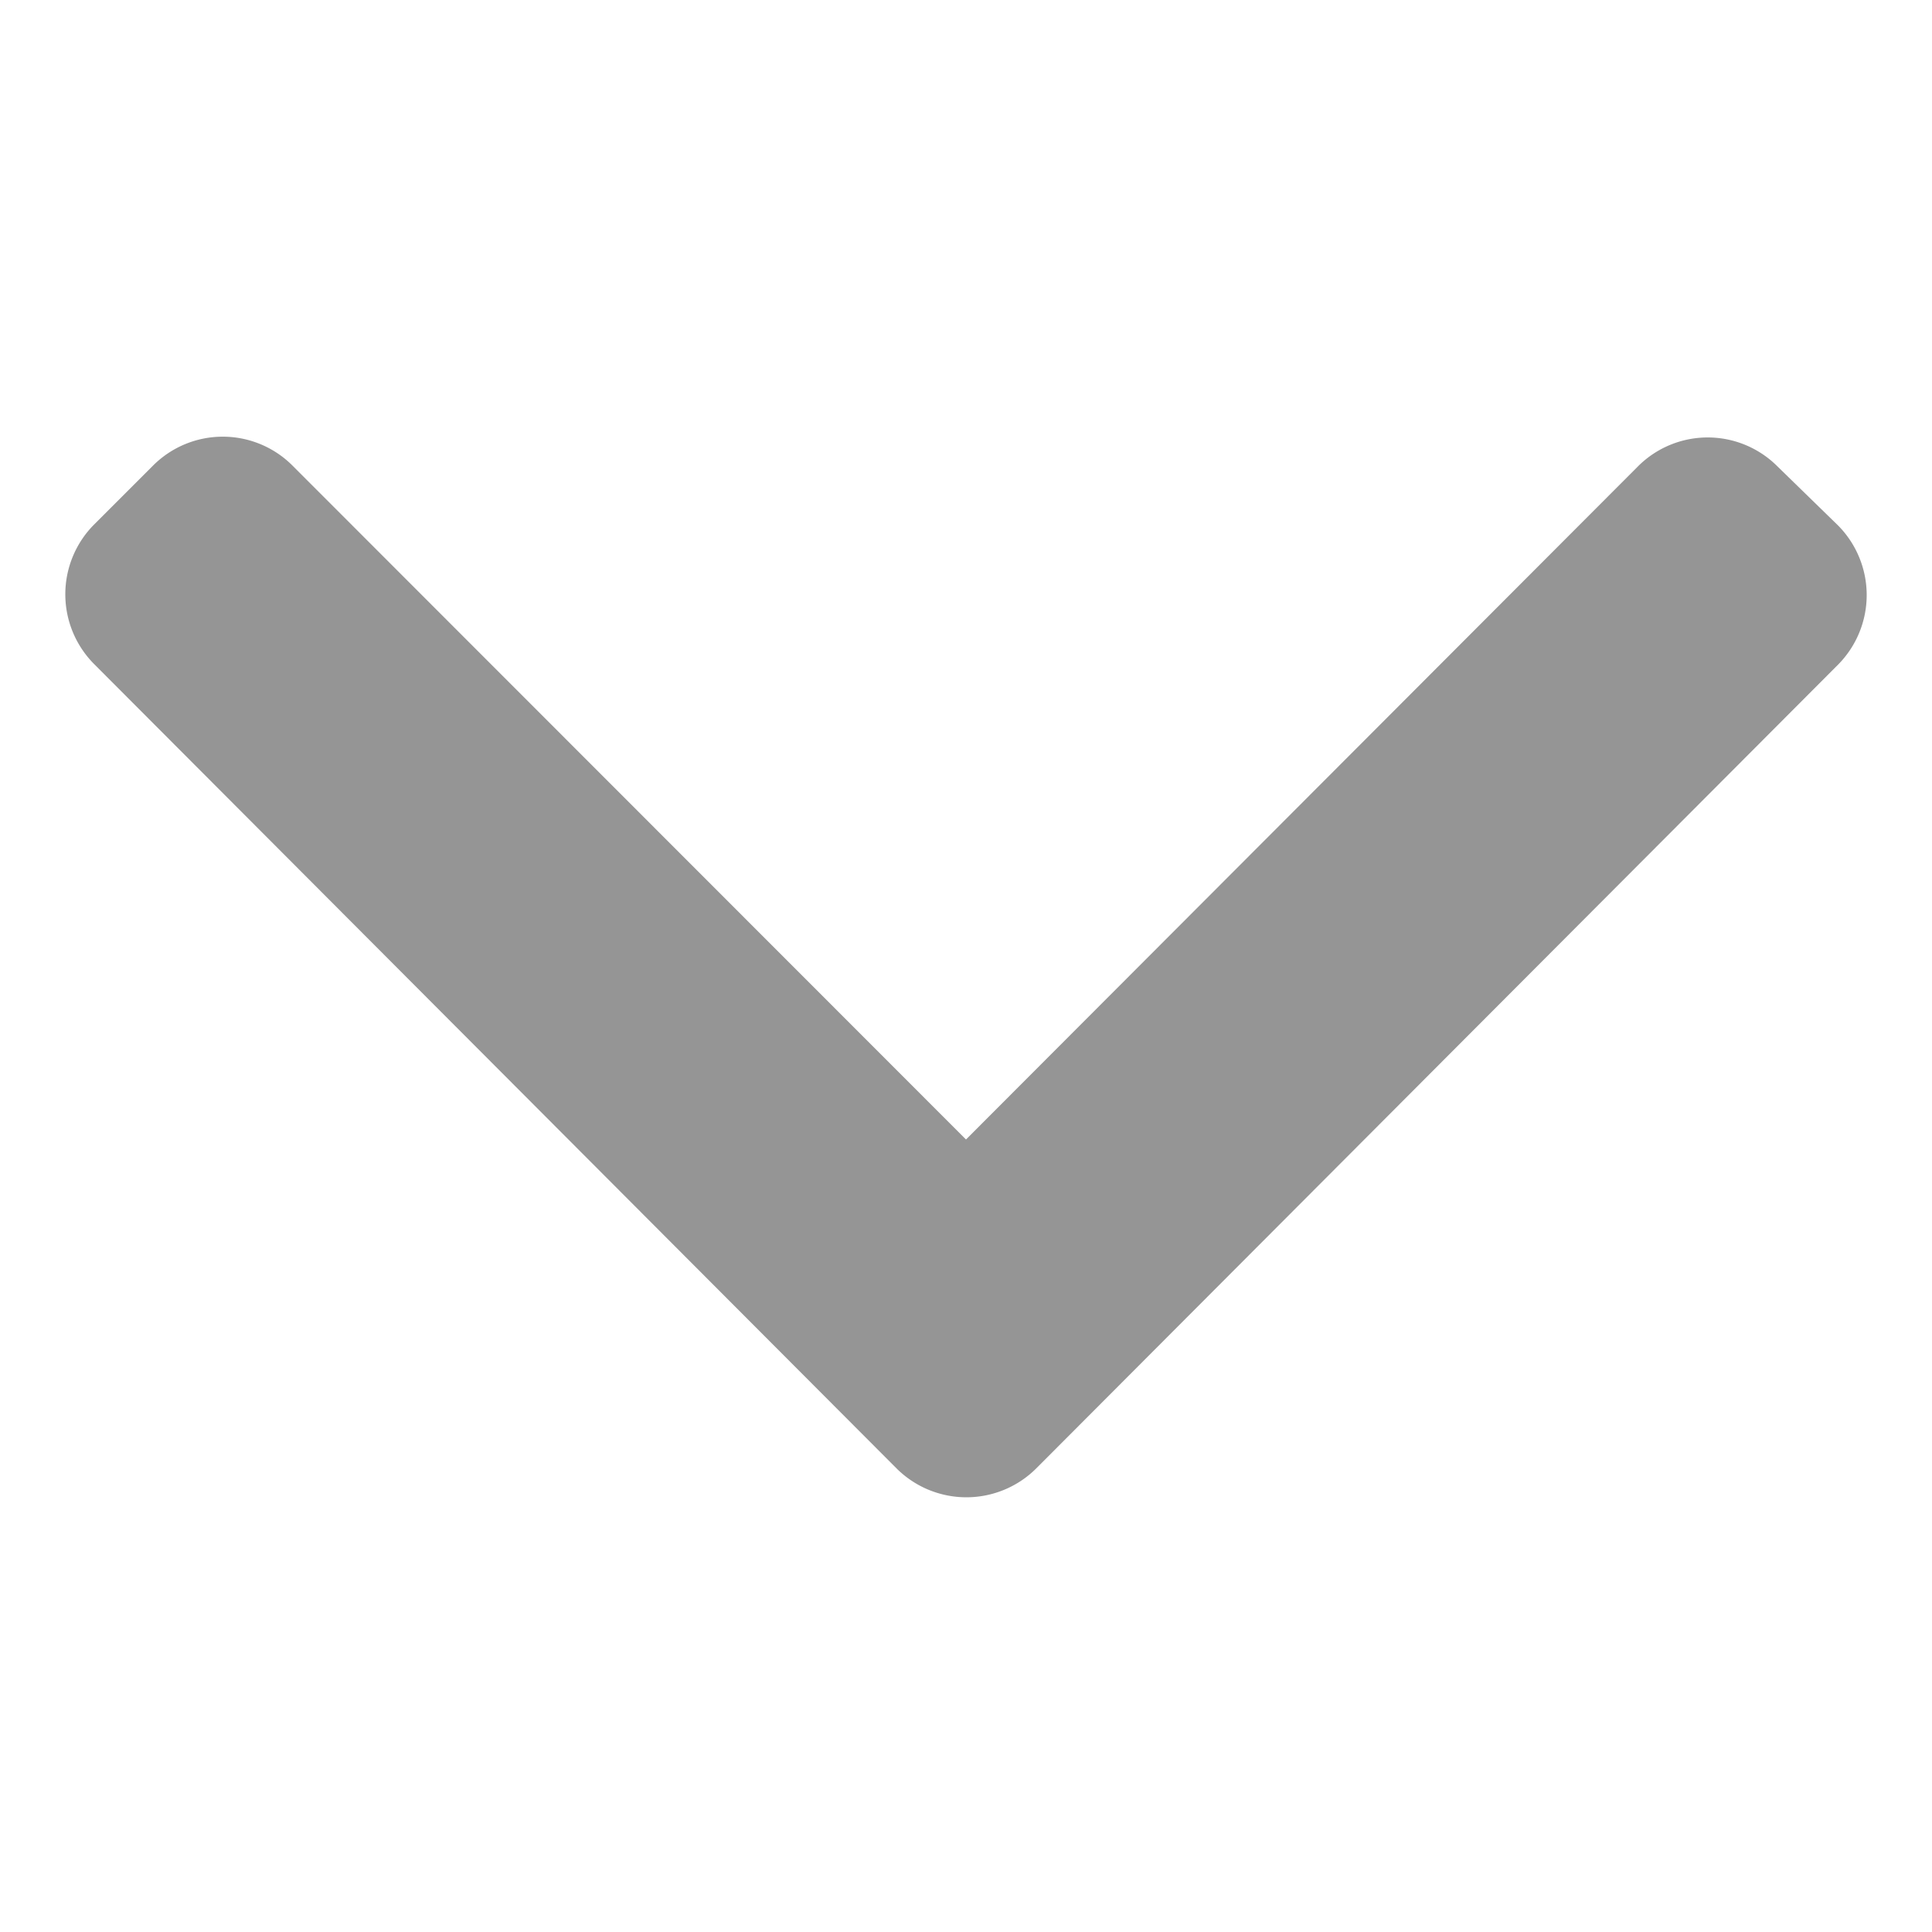 <svg id="Layer_1" data-name="Layer 1" xmlns="http://www.w3.org/2000/svg" viewBox="0 0 50 50"><defs><style>.cls-1{fill:#959595;}</style></defs><title>grey arrow</title><path class="cls-1" d="M26.82,38,47.57,17.2a2.56,2.56,0,0,0,0-3.6L46,12.07a2.55,2.55,0,0,0-3.61,0L25,29.49,7.57,12.05a2.55,2.55,0,0,0-3.61,0L2.43,13.58a2.56,2.56,0,0,0,0,3.6L23.2,38a2.56,2.56,0,0,0,3.62,0Z"/></svg>
